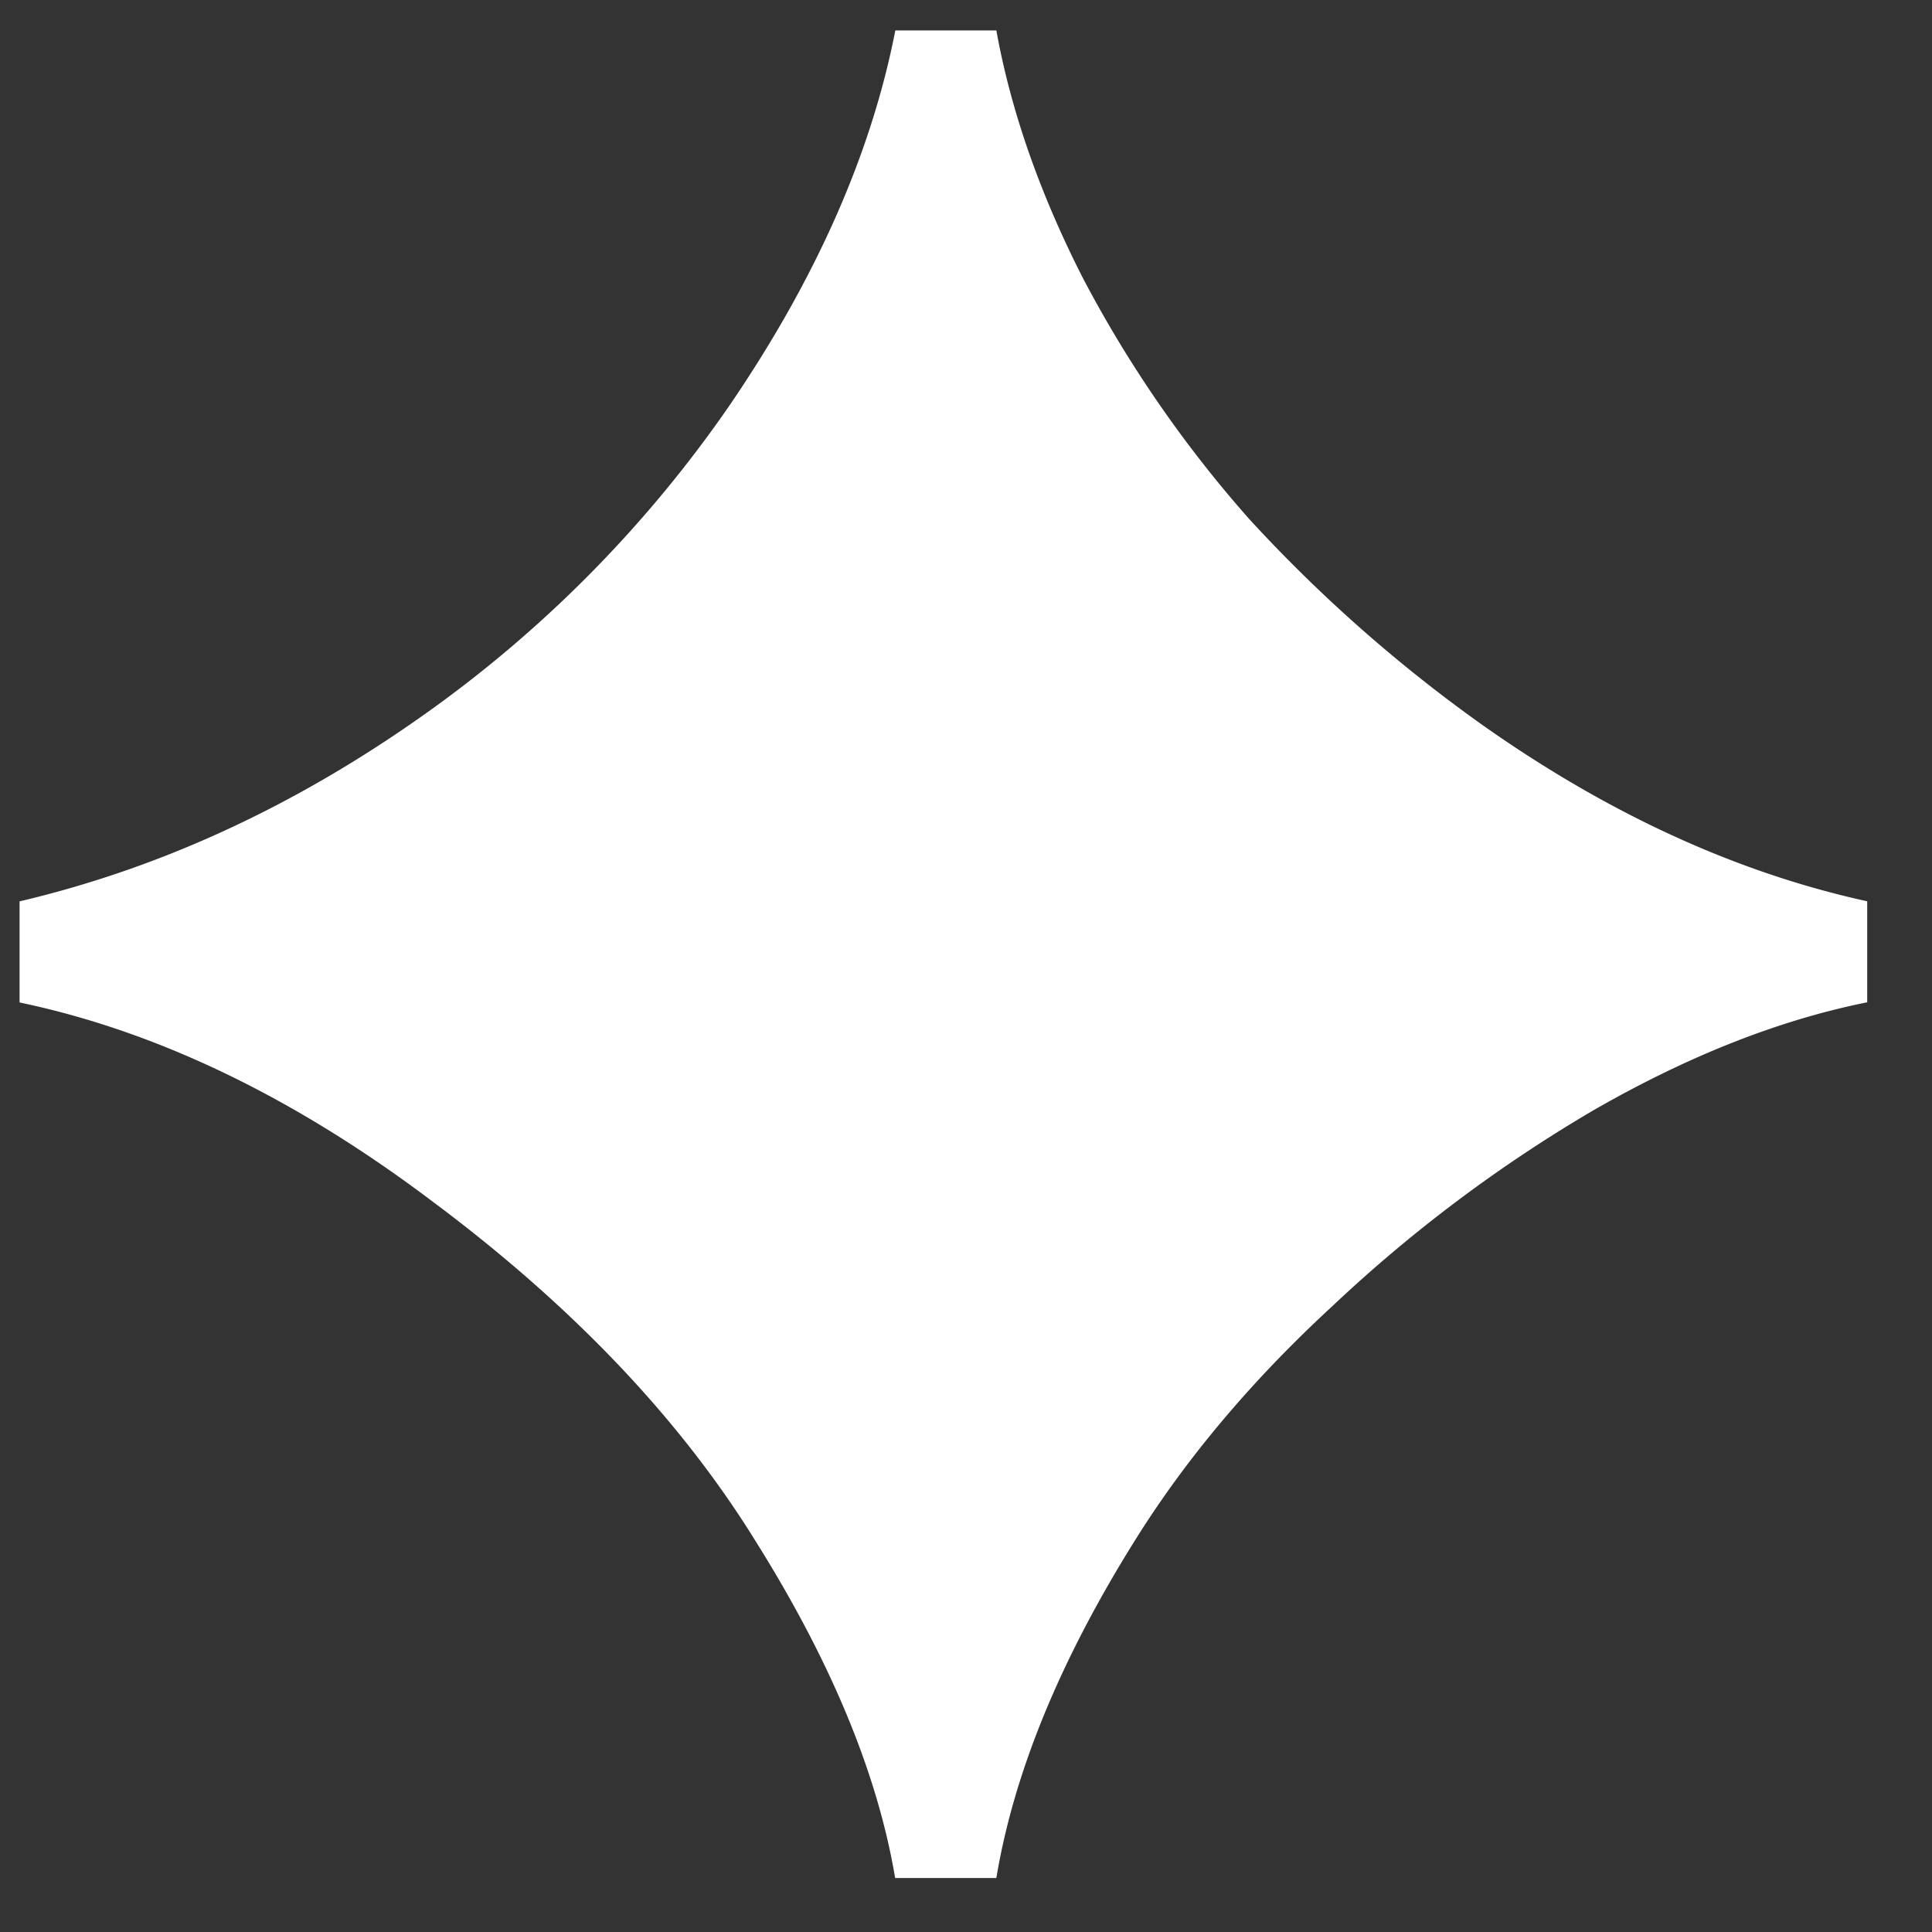 <svg xmlns="http://www.w3.org/2000/svg" width="24" height="24" fill="none"><rect width="100%" height="100%" fill="#333333" stroke="none"/><path fill="#fff" d="M11.12 23.33c-.218-1.295-.796-2.69-1.733-4.184-.936-1.514-2.27-2.918-4.004-4.213-1.714-1.295-3.427-2.122-5.14-2.48v-1.256c1.693-.398 3.317-1.135 4.87-2.211A15.467 15.467 0 0 0 9.06 5.04c1.075-1.574 1.763-3.128 2.062-4.662h1.255c.18.996.538 2.022 1.076 3.078a15.135 15.135 0 0 0 2.062 2.988 18.42 18.42 0 0 0 2.869 2.54c1.573 1.116 3.177 1.854 4.811 2.212v1.255c-1.096.22-2.231.668-3.407 1.345a17.975 17.975 0 0 0-3.227 2.42c-.996.917-1.813 1.883-2.45 2.9-.937 1.494-1.515 2.898-1.734 4.213H11.12z"/></svg>